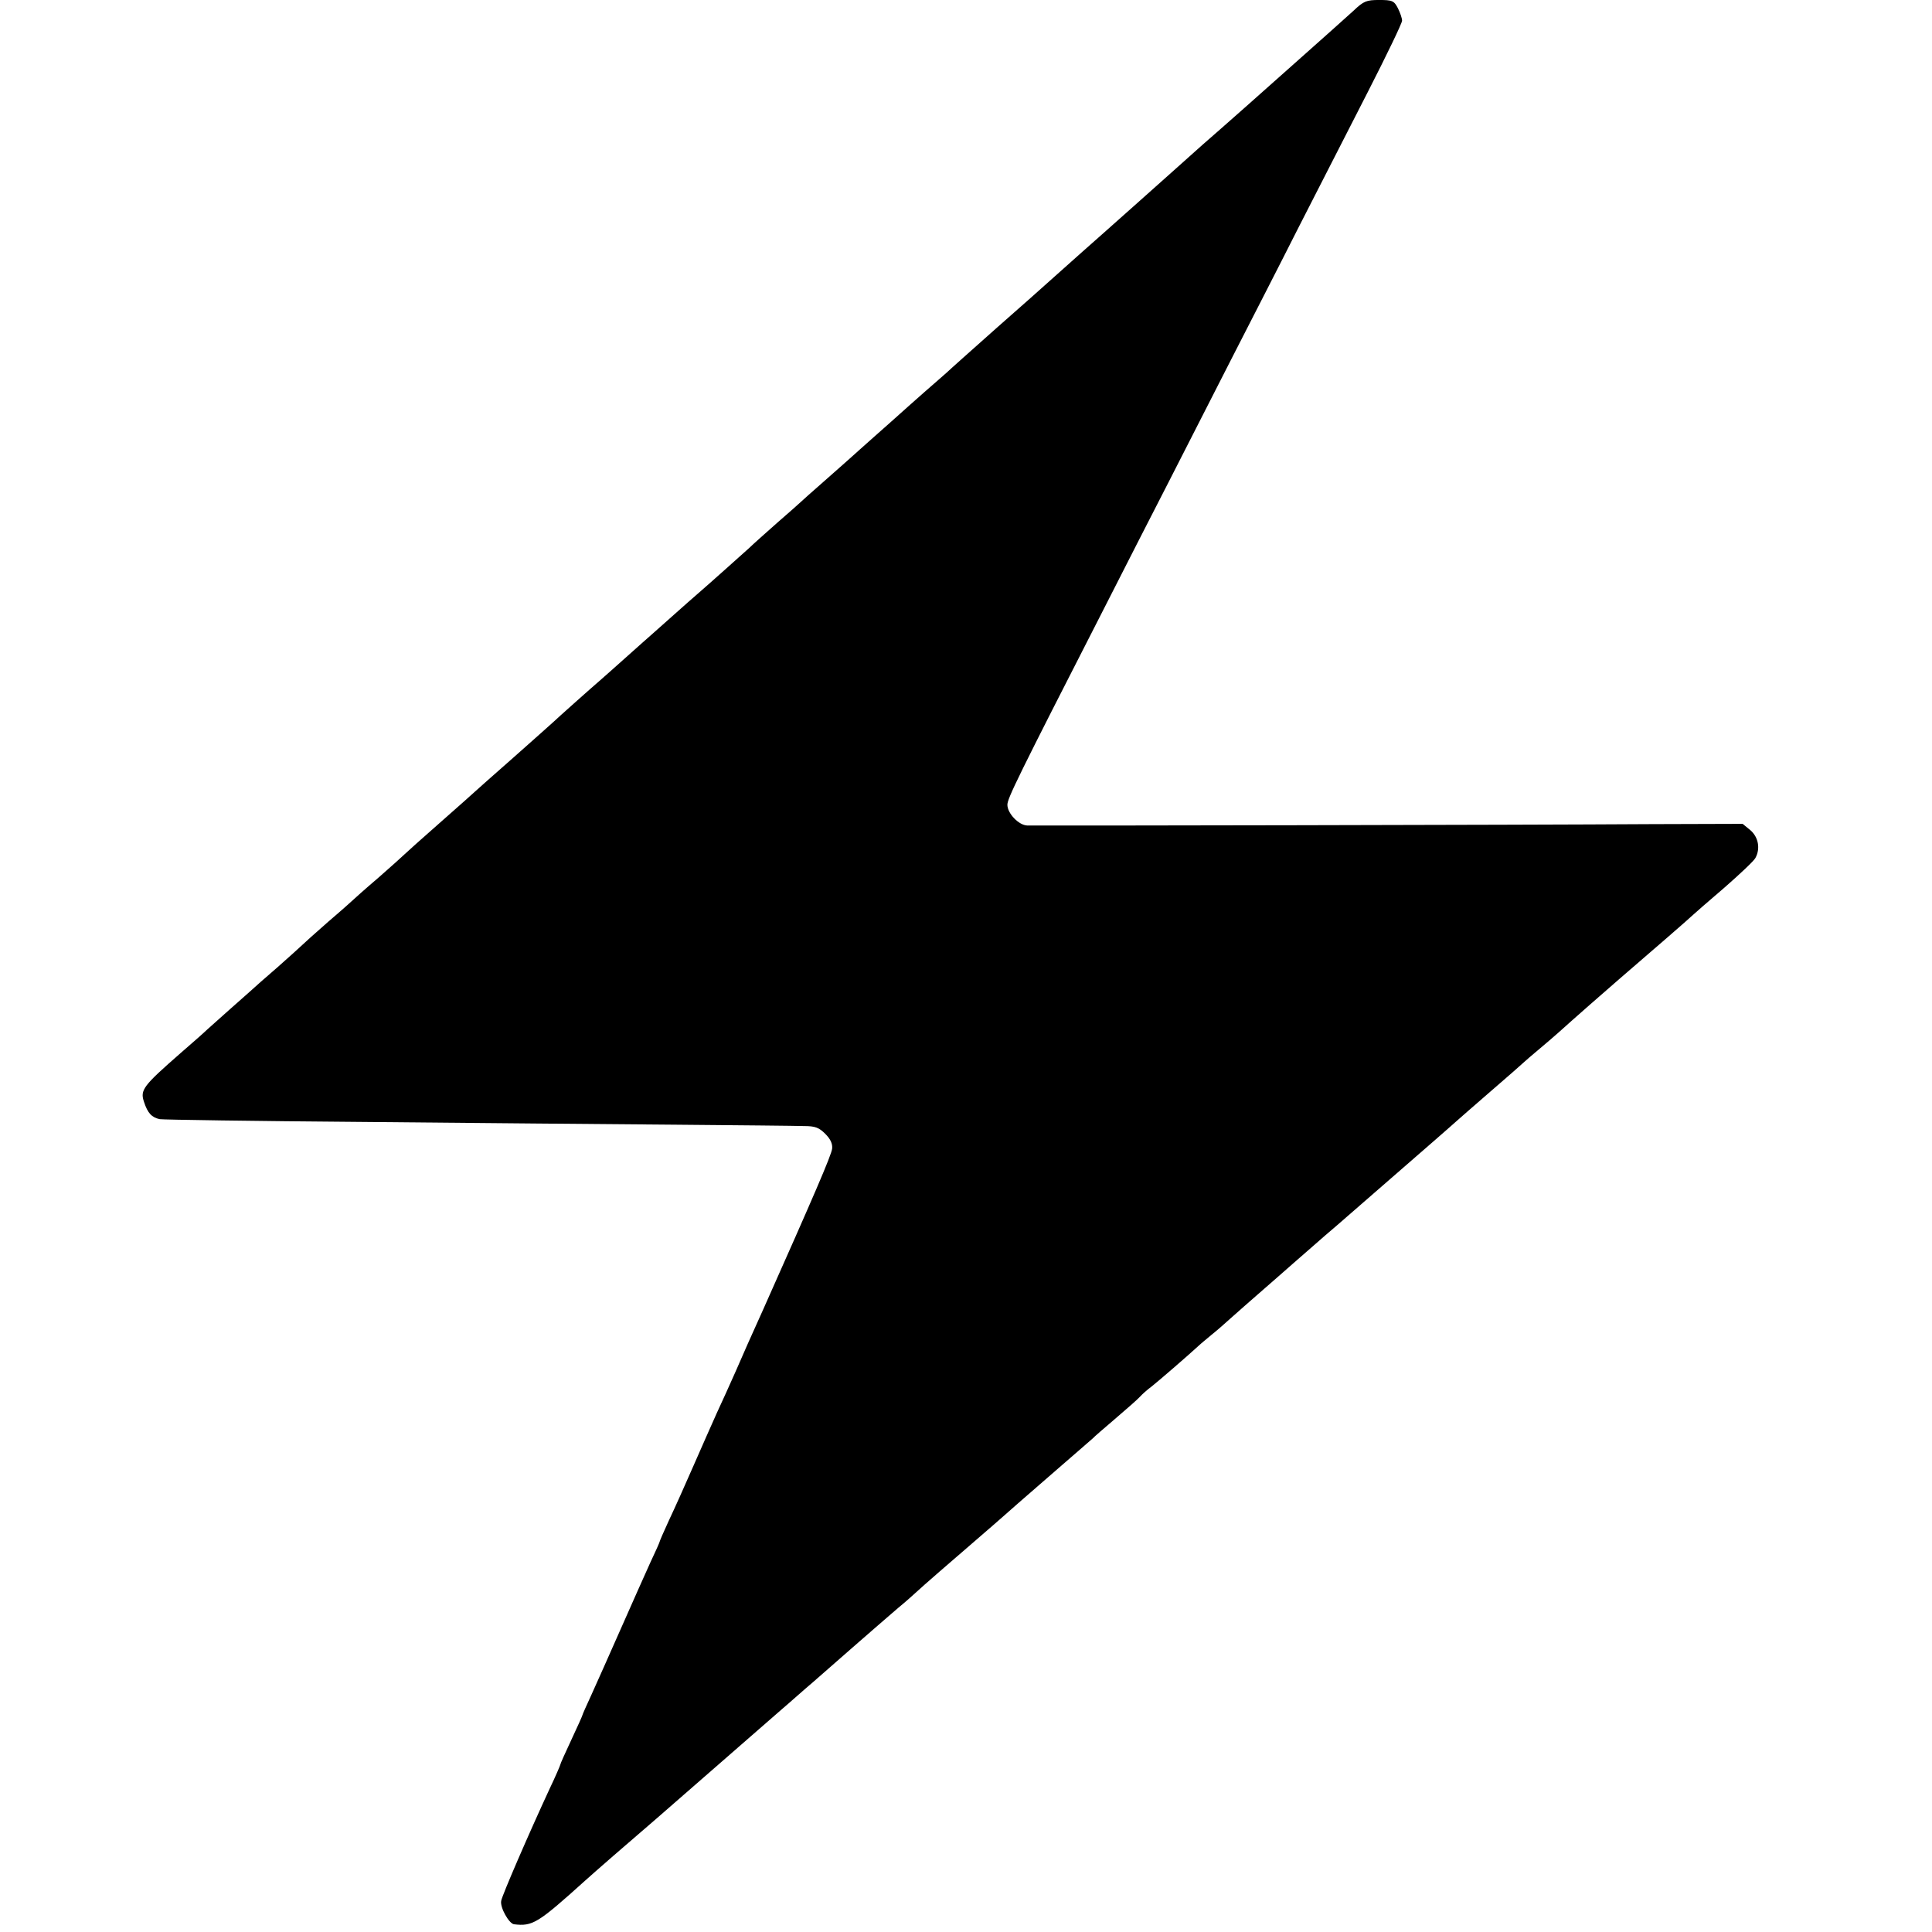 <?xml version="1.0" standalone="no"?>
<!DOCTYPE svg PUBLIC "-//W3C//DTD SVG 20010904//EN"
 "http://www.w3.org/TR/2001/REC-SVG-20010904/DTD/svg10.dtd">
<svg version="1.0" xmlns="http://www.w3.org/2000/svg"
 width="700pt" height="700pt" viewBox="0 0 700 700"
 preserveAspectRatio="xMidYMid meet">
<g transform="translate(0,700) scale(0.1,-0.1)"
fill="#000000" stroke="none">
<path d="M4905 6962 c-22 -20 -119 -107 -215 -192 -96 -85 -177 -157 -180
-160 -3 -3 -41 -36 -85 -75 -44 -38 -98 -86 -120 -106 -22 -20 -110 -98 -195
-174 -85 -76 -169 -150 -187 -166 -153 -137 -249 -222 -313 -278 -82 -73 -172
-153 -180 -161 -3 -3 -39 -34 -80 -70 -41 -36 -81 -72 -90 -80 -9 -8 -49 -44
-90 -80 -40 -36 -78 -69 -84 -75 -6 -5 -49 -44 -96 -85 -47 -41 -87 -77 -90
-80 -3 -3 -41 -37 -85 -75 -44 -39 -89 -79 -100 -90 -21 -19 -145 -130 -189
-168 -12 -10 -50 -44 -85 -75 -35 -31 -72 -64 -81 -72 -9 -8 -50 -44 -90 -80
-40 -36 -81 -72 -90 -80 -35 -30 -164 -145 -174 -155 -6 -6 -72 -64 -146 -130
-74 -65 -137 -121 -140 -124 -3 -3 -59 -53 -125 -111 -66 -58 -124 -110 -130
-116 -5 -5 -48 -44 -95 -85 -47 -40 -87 -76 -90 -79 -3 -3 -43 -39 -90 -79
-47 -41 -90 -80 -95 -85 -6 -6 -46 -42 -90 -81 -44 -38 -85 -74 -91 -80 -6 -5
-41 -37 -79 -70 -37 -33 -75 -67 -84 -75 -9 -9 -52 -47 -96 -85 -137 -120
-148 -134 -133 -178 13 -40 28 -56 57 -62 13 -2 343 -7 734 -10 392 -4 901 -8
1132 -10 231 -2 442 -4 468 -5 40 0 54 -5 77 -28 19 -19 27 -36 25 -54 -3 -24
-65 -168 -250 -583 -35 -77 -80 -178 -100 -225 -21 -47 -51 -114 -68 -150 -16
-36 -54 -121 -84 -190 -30 -69 -70 -158 -89 -198 -19 -41 -34 -76 -34 -78 0
-2 -15 -36 -34 -76 -18 -40 -66 -147 -106 -238 -40 -91 -88 -198 -106 -238
-19 -41 -34 -75 -34 -77 0 -2 -18 -42 -40 -89 -22 -47 -40 -87 -40 -90 0 -2
-17 -42 -39 -88 -76 -164 -172 -386 -175 -405 -5 -24 28 -82 46 -85 68 -8 86
3 258 158 32 29 156 137 261 227 82 72 403 351 454 396 17 14 68 60 115 100
47 41 112 98 145 127 33 29 71 62 85 74 14 12 47 41 74 64 27 22 58 50 70 61
18 17 103 91 270 235 16 14 34 30 40 35 6 6 81 71 166 145 85 74 157 136 160
139 3 4 39 35 80 70 41 35 82 71 90 80 8 9 27 26 42 37 23 18 133 113 172 149
6 6 27 23 46 39 19 15 53 45 75 65 22 20 74 65 115 101 41 36 77 67 80 70 3 3
39 34 80 70 41 36 88 77 105 91 178 155 302 263 355 309 35 30 68 60 74 65 6
6 63 55 126 110 63 54 117 102 120 105 3 3 34 30 70 60 36 30 83 72 105 92 22
20 99 87 170 149 131 113 249 215 269 234 6 6 57 50 114 99 56 49 107 97 112
107 19 34 11 76 -18 101 l-28 23 -329 -1 c-461 -3 -2235 -6 -2263 -5 -31 1
-72 44 -72 75 0 23 35 95 350 711 70 138 176 345 235 460 59 116 161 316 227
445 66 129 177 345 245 480 69 135 181 354 249 487 68 133 124 249 124 258 0
9 -7 29 -15 45 -14 27 -20 30 -68 30 -46 0 -56 -4 -92 -38z"/>
</g>
</svg>
